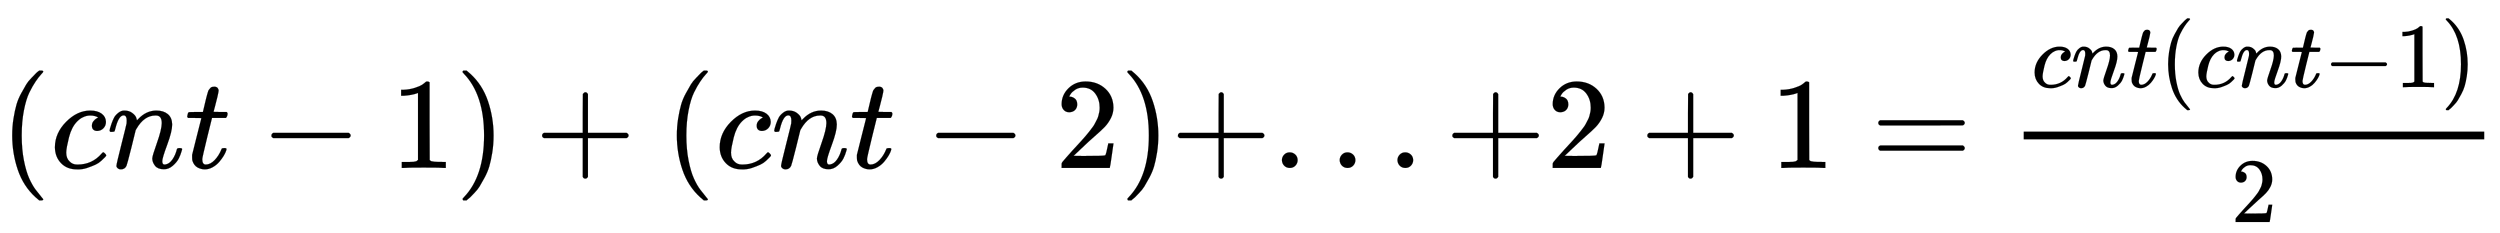 <svg xmlns:xlink="http://www.w3.org/1999/xlink" width="44.729ex" height="4.176ex" style="vertical-align: -1.171ex;" viewBox="0 -1293.7 19258.1 1798" role="img" focusable="false" xmlns="http://www.w3.org/2000/svg" aria-labelledby="MathJax-SVG-1-Title"><title id="MathJax-SVG-1-Title">left parenthesis c n t minus 1 right parenthesis plus left parenthesis c n t minus 2 right parenthesis plus period period period plus 2 plus 1 equals StartFraction c n t left parenthesis c n t minus 1 right parenthesis Over 2 EndFraction</title><defs aria-hidden="true"><path stroke-width="1" id="E1-MJMAIN-28" d="M94 250Q94 319 104 381T127 488T164 576T202 643T244 695T277 729T302 750H315H319Q333 750 333 741Q333 738 316 720T275 667T226 581T184 443T167 250T184 58T225 -81T274 -167T316 -220T333 -241Q333 -250 318 -250H315H302L274 -226Q180 -141 137 -14T94 250Z"></path><path stroke-width="1" id="E1-MJMATHI-63" d="M34 159Q34 268 120 355T306 442Q362 442 394 418T427 355Q427 326 408 306T360 285Q341 285 330 295T319 325T330 359T352 380T366 386H367Q367 388 361 392T340 400T306 404Q276 404 249 390Q228 381 206 359Q162 315 142 235T121 119Q121 73 147 50Q169 26 205 26H209Q321 26 394 111Q403 121 406 121Q410 121 419 112T429 98T420 83T391 55T346 25T282 0T202 -11Q127 -11 81 37T34 159Z"></path><path stroke-width="1" id="E1-MJMATHI-6E" d="M21 287Q22 293 24 303T36 341T56 388T89 425T135 442Q171 442 195 424T225 390T231 369Q231 367 232 367L243 378Q304 442 382 442Q436 442 469 415T503 336T465 179T427 52Q427 26 444 26Q450 26 453 27Q482 32 505 65T540 145Q542 153 560 153Q580 153 580 145Q580 144 576 130Q568 101 554 73T508 17T439 -10Q392 -10 371 17T350 73Q350 92 386 193T423 345Q423 404 379 404H374Q288 404 229 303L222 291L189 157Q156 26 151 16Q138 -11 108 -11Q95 -11 87 -5T76 7T74 17Q74 30 112 180T152 343Q153 348 153 366Q153 405 129 405Q91 405 66 305Q60 285 60 284Q58 278 41 278H27Q21 284 21 287Z"></path><path stroke-width="1" id="E1-MJMATHI-74" d="M26 385Q19 392 19 395Q19 399 22 411T27 425Q29 430 36 430T87 431H140L159 511Q162 522 166 540T173 566T179 586T187 603T197 615T211 624T229 626Q247 625 254 615T261 596Q261 589 252 549T232 470L222 433Q222 431 272 431H323Q330 424 330 420Q330 398 317 385H210L174 240Q135 80 135 68Q135 26 162 26Q197 26 230 60T283 144Q285 150 288 151T303 153H307Q322 153 322 145Q322 142 319 133Q314 117 301 95T267 48T216 6T155 -11Q125 -11 98 4T59 56Q57 64 57 83V101L92 241Q127 382 128 383Q128 385 77 385H26Z"></path><path stroke-width="1" id="E1-MJMAIN-2212" d="M84 237T84 250T98 270H679Q694 262 694 250T679 230H98Q84 237 84 250Z"></path><path stroke-width="1" id="E1-MJMAIN-31" d="M213 578L200 573Q186 568 160 563T102 556H83V602H102Q149 604 189 617T245 641T273 663Q275 666 285 666Q294 666 302 660V361L303 61Q310 54 315 52T339 48T401 46H427V0H416Q395 3 257 3Q121 3 100 0H88V46H114Q136 46 152 46T177 47T193 50T201 52T207 57T213 61V578Z"></path><path stroke-width="1" id="E1-MJMAIN-29" d="M60 749L64 750Q69 750 74 750H86L114 726Q208 641 251 514T294 250Q294 182 284 119T261 12T224 -76T186 -143T145 -194T113 -227T90 -246Q87 -249 86 -250H74Q66 -250 63 -250T58 -247T55 -238Q56 -237 66 -225Q221 -64 221 250T66 725Q56 737 55 738Q55 746 60 749Z"></path><path stroke-width="1" id="E1-MJMAIN-2B" d="M56 237T56 250T70 270H369V420L370 570Q380 583 389 583Q402 583 409 568V270H707Q722 262 722 250T707 230H409V-68Q401 -82 391 -82H389H387Q375 -82 369 -68V230H70Q56 237 56 250Z"></path><path stroke-width="1" id="E1-MJMAIN-32" d="M109 429Q82 429 66 447T50 491Q50 562 103 614T235 666Q326 666 387 610T449 465Q449 422 429 383T381 315T301 241Q265 210 201 149L142 93L218 92Q375 92 385 97Q392 99 409 186V189H449V186Q448 183 436 95T421 3V0H50V19V31Q50 38 56 46T86 81Q115 113 136 137Q145 147 170 174T204 211T233 244T261 278T284 308T305 340T320 369T333 401T340 431T343 464Q343 527 309 573T212 619Q179 619 154 602T119 569T109 550Q109 549 114 549Q132 549 151 535T170 489Q170 464 154 447T109 429Z"></path><path stroke-width="1" id="E1-MJMAIN-2E" d="M78 60Q78 84 95 102T138 120Q162 120 180 104T199 61Q199 36 182 18T139 0T96 17T78 60Z"></path><path stroke-width="1" id="E1-MJMAIN-3D" d="M56 347Q56 360 70 367H707Q722 359 722 347Q722 336 708 328L390 327H72Q56 332 56 347ZM56 153Q56 168 72 173H708Q722 163 722 153Q722 140 707 133H70Q56 140 56 153Z"></path></defs><g stroke="currentColor" fill="currentColor" stroke-width="0" transform="matrix(1 0 0 -1 0 0)" aria-hidden="true"> <use xlink:href="#E1-MJMAIN-28" x="0" y="0"></use> <use xlink:href="#E1-MJMATHI-63" x="389" y="0"></use> <use xlink:href="#E1-MJMATHI-6E" x="823" y="0"></use> <use xlink:href="#E1-MJMATHI-74" x="1423" y="0"></use> <use xlink:href="#E1-MJMAIN-2212" x="2007" y="0"></use> <use xlink:href="#E1-MJMAIN-31" x="3007" y="0"></use> <use xlink:href="#E1-MJMAIN-29" x="3508" y="0"></use> <use xlink:href="#E1-MJMAIN-2B" x="4120" y="0"></use> <use xlink:href="#E1-MJMAIN-28" x="5120" y="0"></use> <use xlink:href="#E1-MJMATHI-63" x="5510" y="0"></use> <use xlink:href="#E1-MJMATHI-6E" x="5943" y="0"></use> <use xlink:href="#E1-MJMATHI-74" x="6544" y="0"></use> <use xlink:href="#E1-MJMAIN-2212" x="7128" y="0"></use> <use xlink:href="#E1-MJMAIN-32" x="8128" y="0"></use> <use xlink:href="#E1-MJMAIN-29" x="8629" y="0"></use> <use xlink:href="#E1-MJMAIN-2B" x="9018" y="0"></use> <use xlink:href="#E1-MJMAIN-2E" x="9797" y="0"></use> <use xlink:href="#E1-MJMAIN-2E" x="10242" y="0"></use> <use xlink:href="#E1-MJMAIN-2E" x="10687" y="0"></use> <use xlink:href="#E1-MJMAIN-2B" x="11132" y="0"></use> <use xlink:href="#E1-MJMAIN-32" x="11911" y="0"></use> <use xlink:href="#E1-MJMAIN-2B" x="12634" y="0"></use> <use xlink:href="#E1-MJMAIN-31" x="13634" y="0"></use> <use xlink:href="#E1-MJMAIN-3D" x="14413" y="0"></use><g transform="translate(15469,0)"><g transform="translate(120,0)"><rect stroke="none" width="3548" height="60" x="0" y="220"></rect><g transform="translate(60,622)"> <use transform="scale(0.707)" xlink:href="#E1-MJMATHI-63" x="0" y="0"></use> <use transform="scale(0.707)" xlink:href="#E1-MJMATHI-6E" x="433" y="0"></use> <use transform="scale(0.707)" xlink:href="#E1-MJMATHI-74" x="1034" y="0"></use> <use transform="scale(0.707)" xlink:href="#E1-MJMAIN-28" x="1395" y="0"></use> <use transform="scale(0.707)" xlink:href="#E1-MJMATHI-63" x="1784" y="0"></use> <use transform="scale(0.707)" xlink:href="#E1-MJMATHI-6E" x="2218" y="0"></use> <use transform="scale(0.707)" xlink:href="#E1-MJMATHI-74" x="2818" y="0"></use> <use transform="scale(0.707)" xlink:href="#E1-MJMAIN-2212" x="3180" y="0"></use> <use transform="scale(0.707)" xlink:href="#E1-MJMAIN-31" x="3959" y="0"></use> <use transform="scale(0.707)" xlink:href="#E1-MJMAIN-29" x="4459" y="0"></use></g> <use transform="scale(0.707)" xlink:href="#E1-MJMAIN-32" x="2259" y="-589"></use></g></g></g></svg>